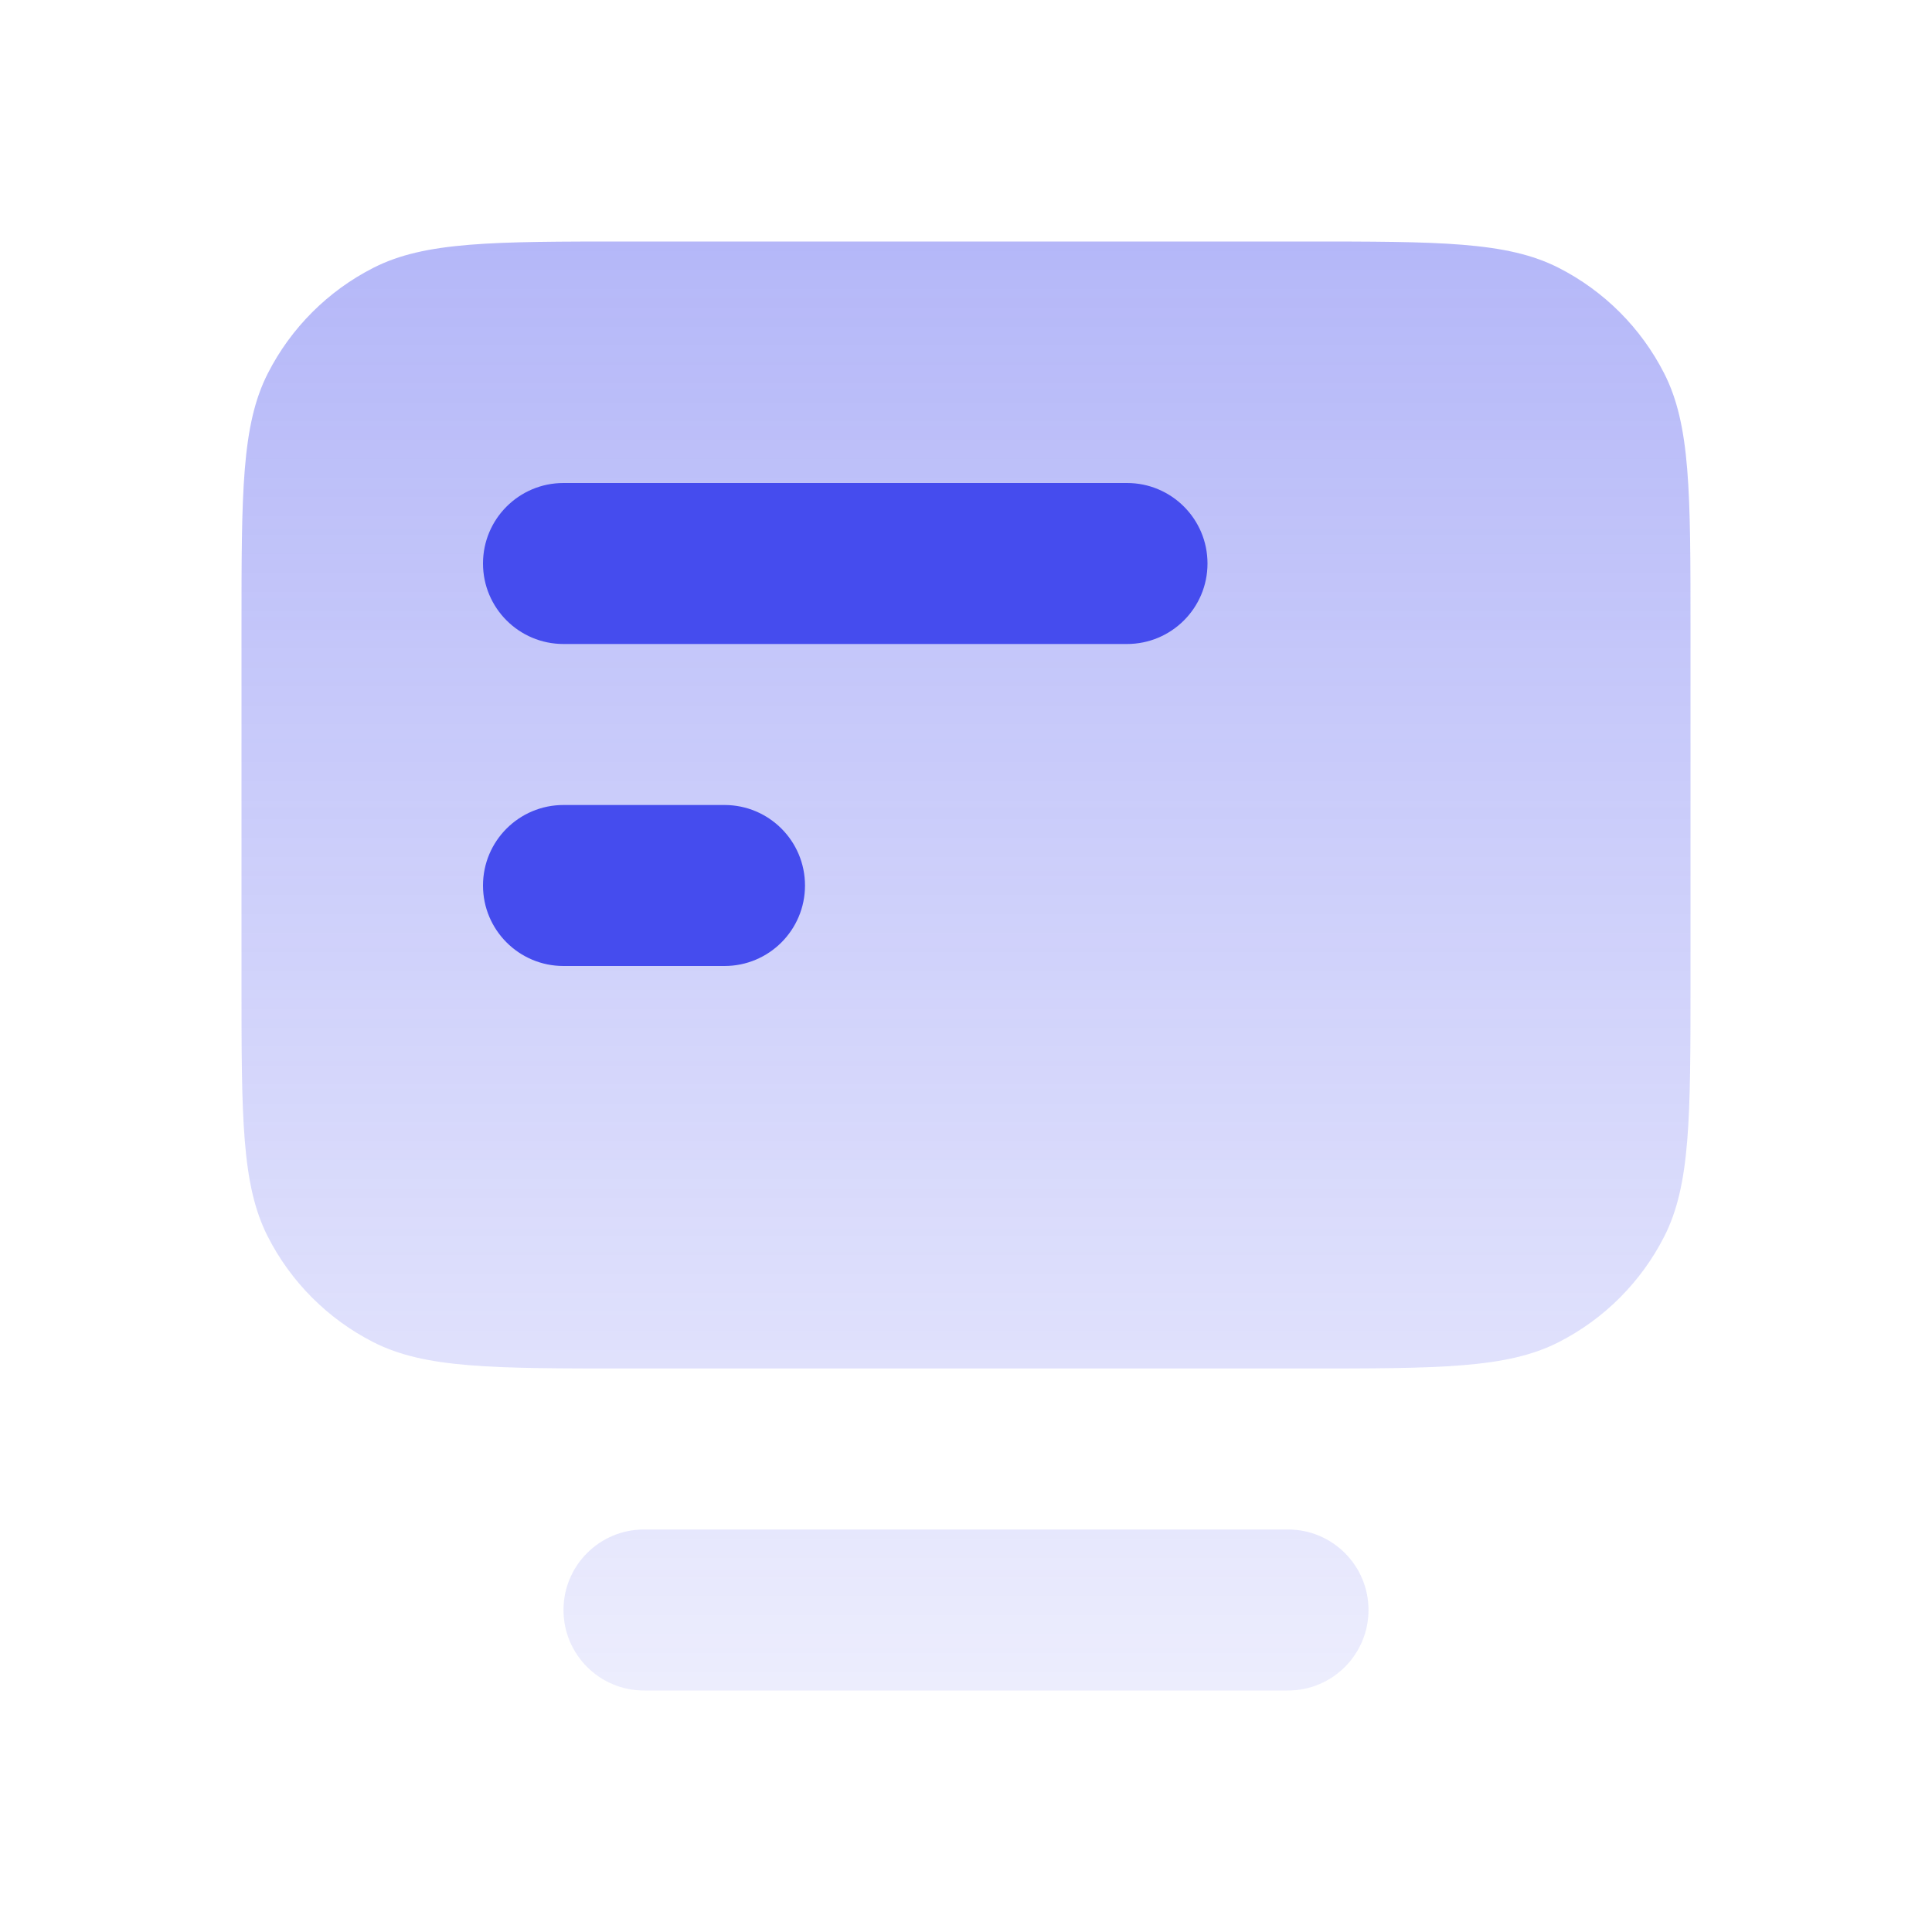 <svg data-v-637396bf="" width="48px" height="48px" viewBox="0 0 48 48" fill="none" xmlns="http://www.w3.org/2000/svg" alt="icons/theme/light/monitor.svg" aria-label="icons/theme/light/monitor.svg" loading="lazy" class="icon"><path data-v-637396bf="" fill-rule="evenodd" clip-rule="evenodd" d="M15.6 34H15.6H32.4C35.76 34 37.441 34 38.724 33.346C39.853 32.771 40.771 31.853 41.346 30.724C42 29.441 42 27.76 42 24.4V15.6C42 12.24 42 10.559 41.346 9.276C40.771 8.147 39.853 7.229 38.724 6.654C37.441 6 35.76 6 32.4 6H15.6C12.24 6 10.559 6 9.276 6.654C8.147 7.229 7.229 8.147 6.654 9.276C6 10.559 6 12.24 6 15.6V24.4C6 27.76 6 29.441 6.654 30.724C7.229 31.853 8.147 32.771 9.276 33.346C10.559 34 12.24 34 15.6 34ZM16 38C14.895 38 14 38.895 14 40C14 41.105 14.895 42 16 42H32C33.105 42 34 41.105 34 40C34 38.895 33.105 38 32 38H16Z" fill="url(#paint0_linear_12952_12072)"></path><path data-v-637396bf="" d="M14 12C12.895 12 12 12.895 12 14C12 15.105 12.895 16 14 16H28C29.105 16 30 15.105 30 14C30 12.895 29.105 12 28 12H14Z" fill="#454CEE"></path><path data-v-637396bf="" d="M14 20C12.895 20 12 20.895 12 22C12 23.105 12.895 24 14 24H18C19.105 24 20 23.105 20 22C20 20.895 19.105 20 18 20H14Z" fill="#454CEE"></path><defs data-v-637396bf=""><linearGradient data-v-637396bf="" id="paint0_linear_12952_12072" x1="24" y1="6" x2="24" y2="42" gradientUnits="userSpaceOnUse"><stop data-v-637396bf="" stop-color="#454CEE" stop-opacity="0.4"></stop><stop data-v-637396bf="" offset="1" stop-color="#454CEE" stop-opacity="0.1"></stop></linearGradient></defs></svg>